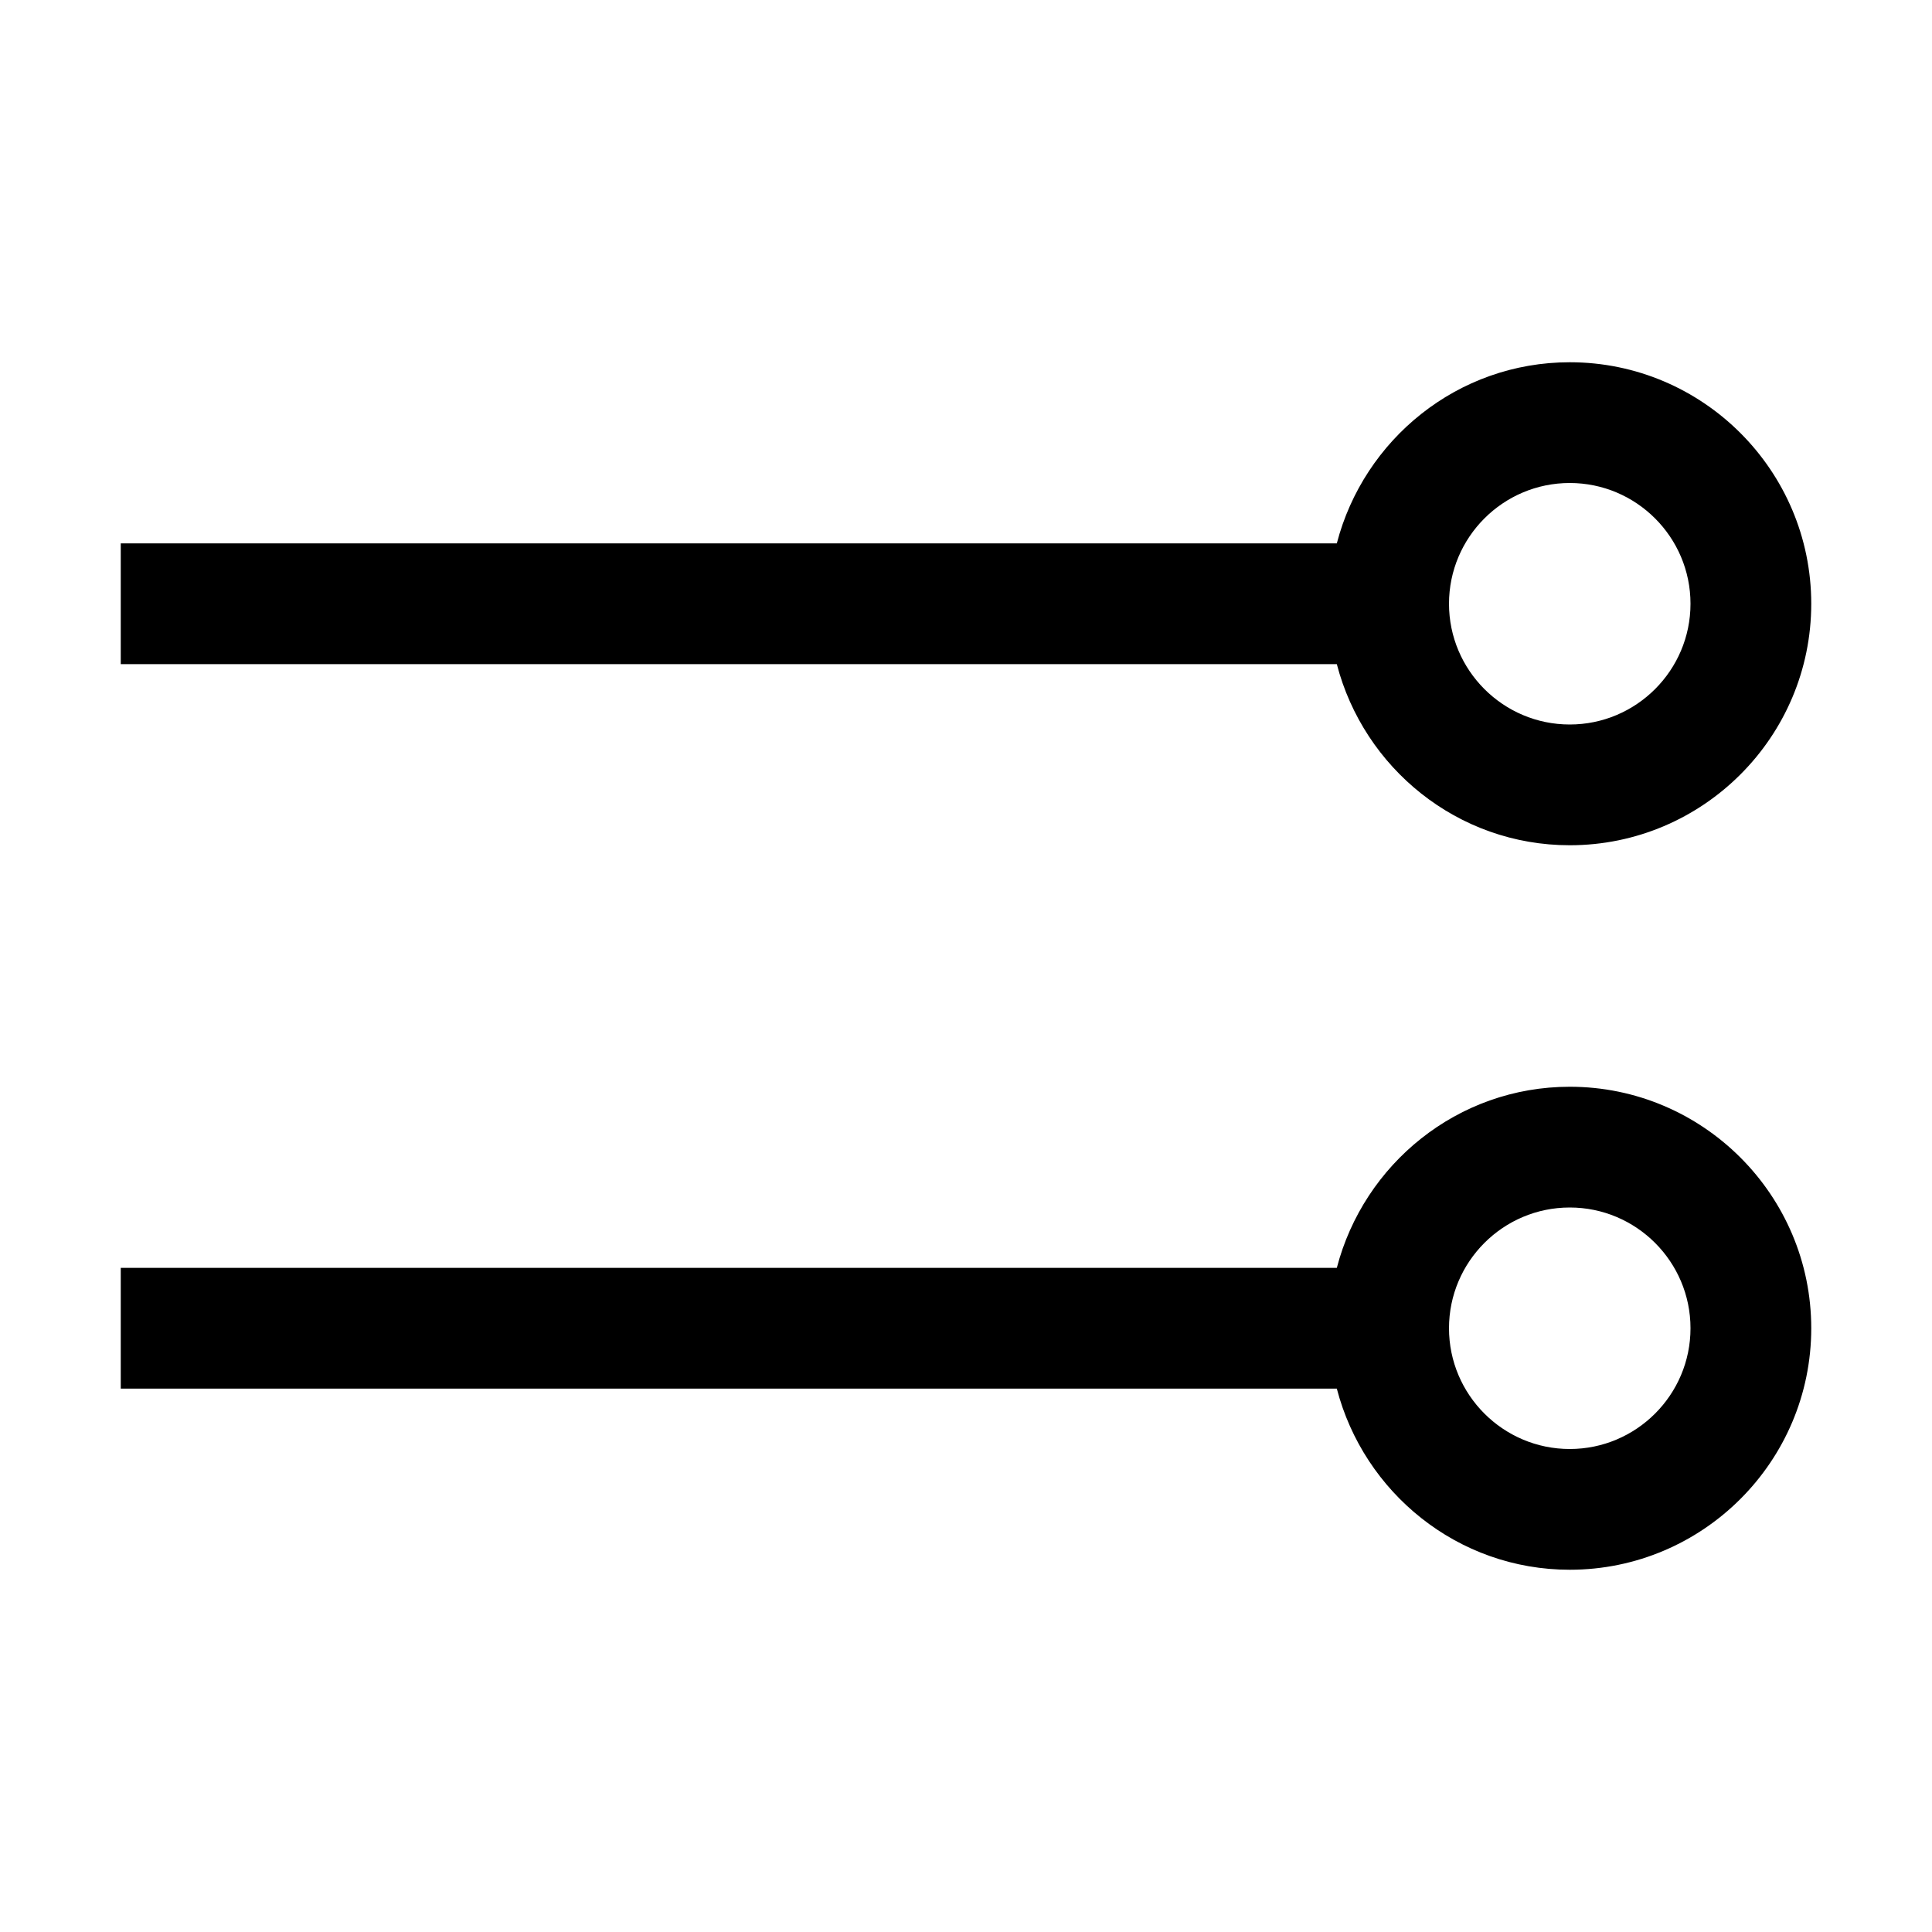 <svg xmlns="http://www.w3.org/2000/svg" fill="none" viewBox="0 0 44 44" height="44" width="44">
<path fill="black" d="M35.75 24.75C33.195 24.75 31.06 26.51 30.445 28.875H2.75V31.625H30.445C31.06 33.99 33.195 35.75 35.75 35.75C38.783 35.75 41.25 33.283 41.25 30.25C41.25 27.217 38.783 24.75 35.75 24.75ZM35.75 33C34.234 33 33 31.766 33 30.25C33 28.734 34.234 27.5 35.75 27.5C37.266 27.5 38.5 28.734 38.5 30.25C38.5 31.766 37.266 33 35.75 33ZM35.75 8.25C33.195 8.25 31.06 10.01 30.445 12.375H2.75V15.125H30.445C31.06 17.49 33.195 19.25 35.75 19.25C38.783 19.25 41.25 16.783 41.25 13.75C41.25 10.717 38.783 8.25 35.75 8.25ZM35.75 16.5C34.234 16.5 33 15.266 33 13.75C33 12.234 34.234 11 35.75 11C37.266 11 38.5 12.234 38.5 13.75C38.5 15.266 37.266 16.5 35.75 16.5Z"></path>
</svg>
